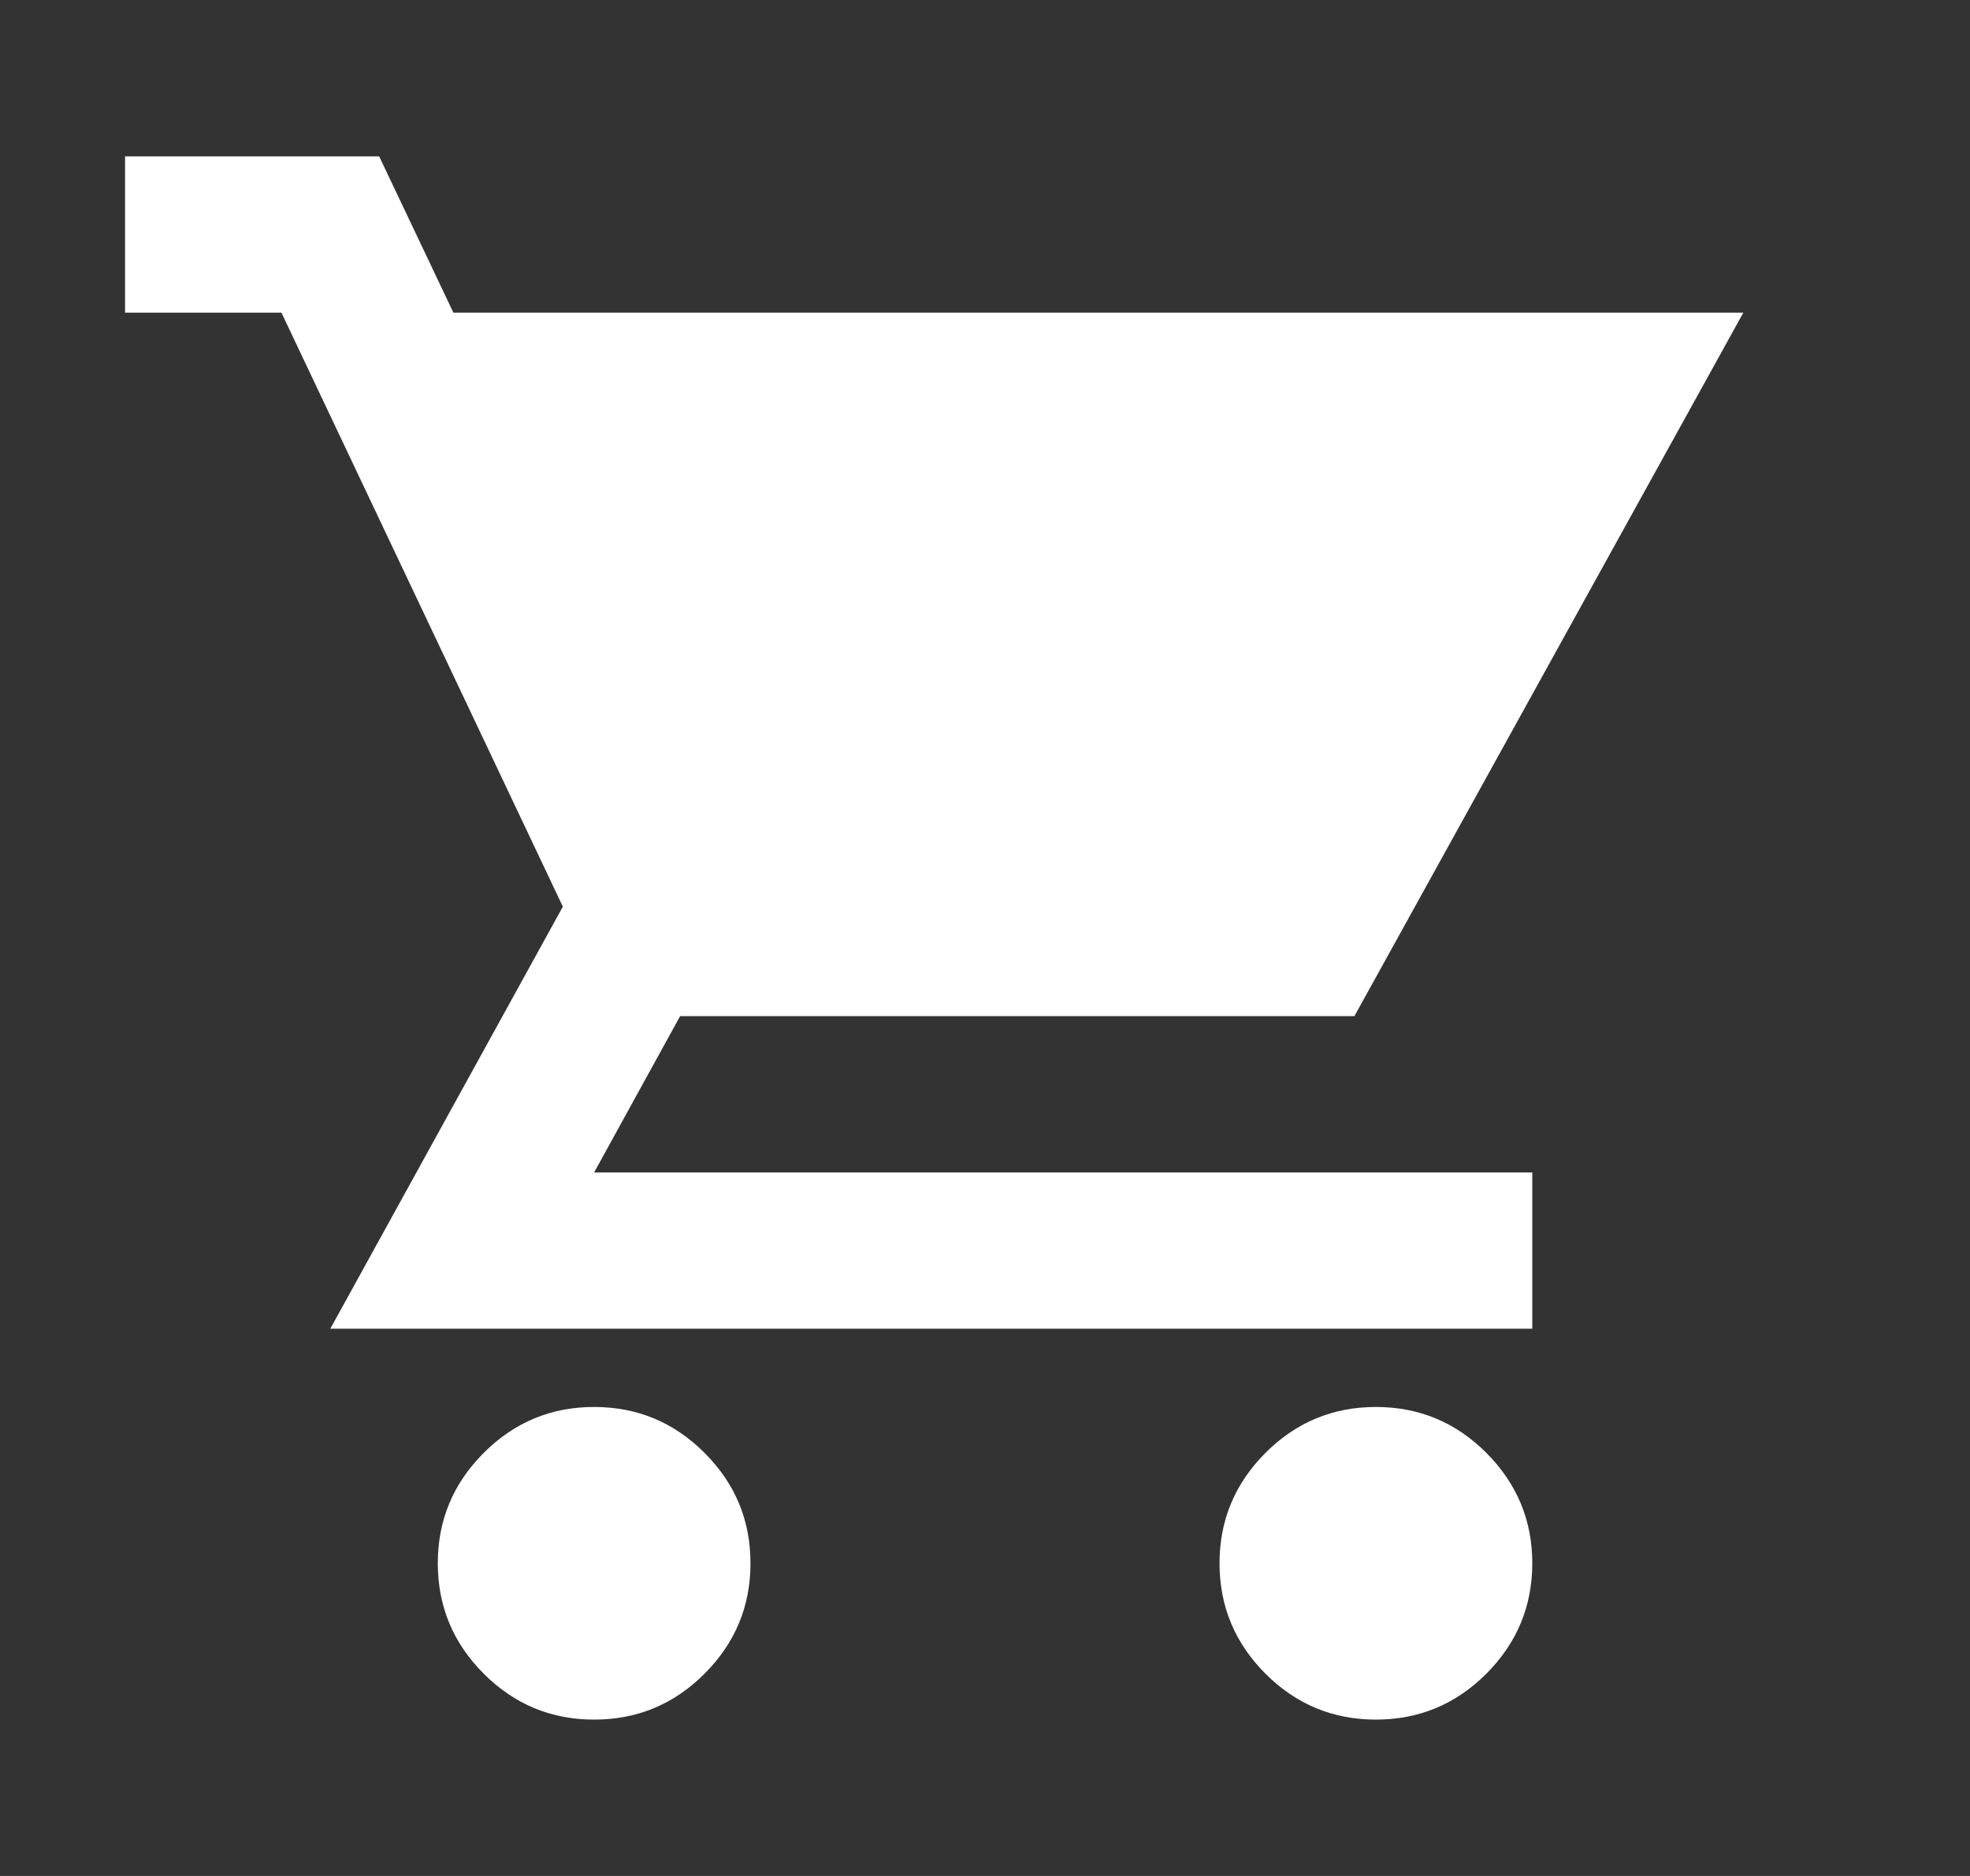 <svg width="21" height="20" viewBox="0 0 21 20" fill="none" xmlns="http://www.w3.org/2000/svg">
<rect x="0" y="0" width="21" height="20" fill="#333333" stroke="none"/>
<path d="M6.333 18.333C5.875 18.333 5.483 18.17 5.157 17.844C4.83 17.517 4.667 17.125 4.667 16.666C4.667 16.208 4.83 15.816 5.157 15.489C5.483 15.163 5.875 15 6.333 15C6.792 15 7.184 15.163 7.51 15.489C7.837 15.816 8 16.208 8 16.666C8 17.125 7.837 17.517 7.51 17.844C7.184 18.17 6.792 18.333 6.333 18.333ZM14.667 18.333C14.209 18.333 13.816 18.17 13.49 17.844C13.164 17.517 13 17.125 13 16.666C13 16.208 13.164 15.816 13.49 15.489C13.816 15.163 14.209 15 14.667 15C15.125 15 15.518 15.163 15.844 15.489C16.17 15.816 16.334 16.208 16.334 16.666C16.334 17.125 16.17 17.517 15.844 17.844C15.518 18.17 15.125 18.333 14.667 18.333ZM3.521 14.166L6 9.666L3 3.333H1.333V1.667H4.042L4.833 3.333H18.584L14.438 10.833H7.25L6.333 12.5H16.334V14.166H3.521Z" fill="white"/>
</svg>